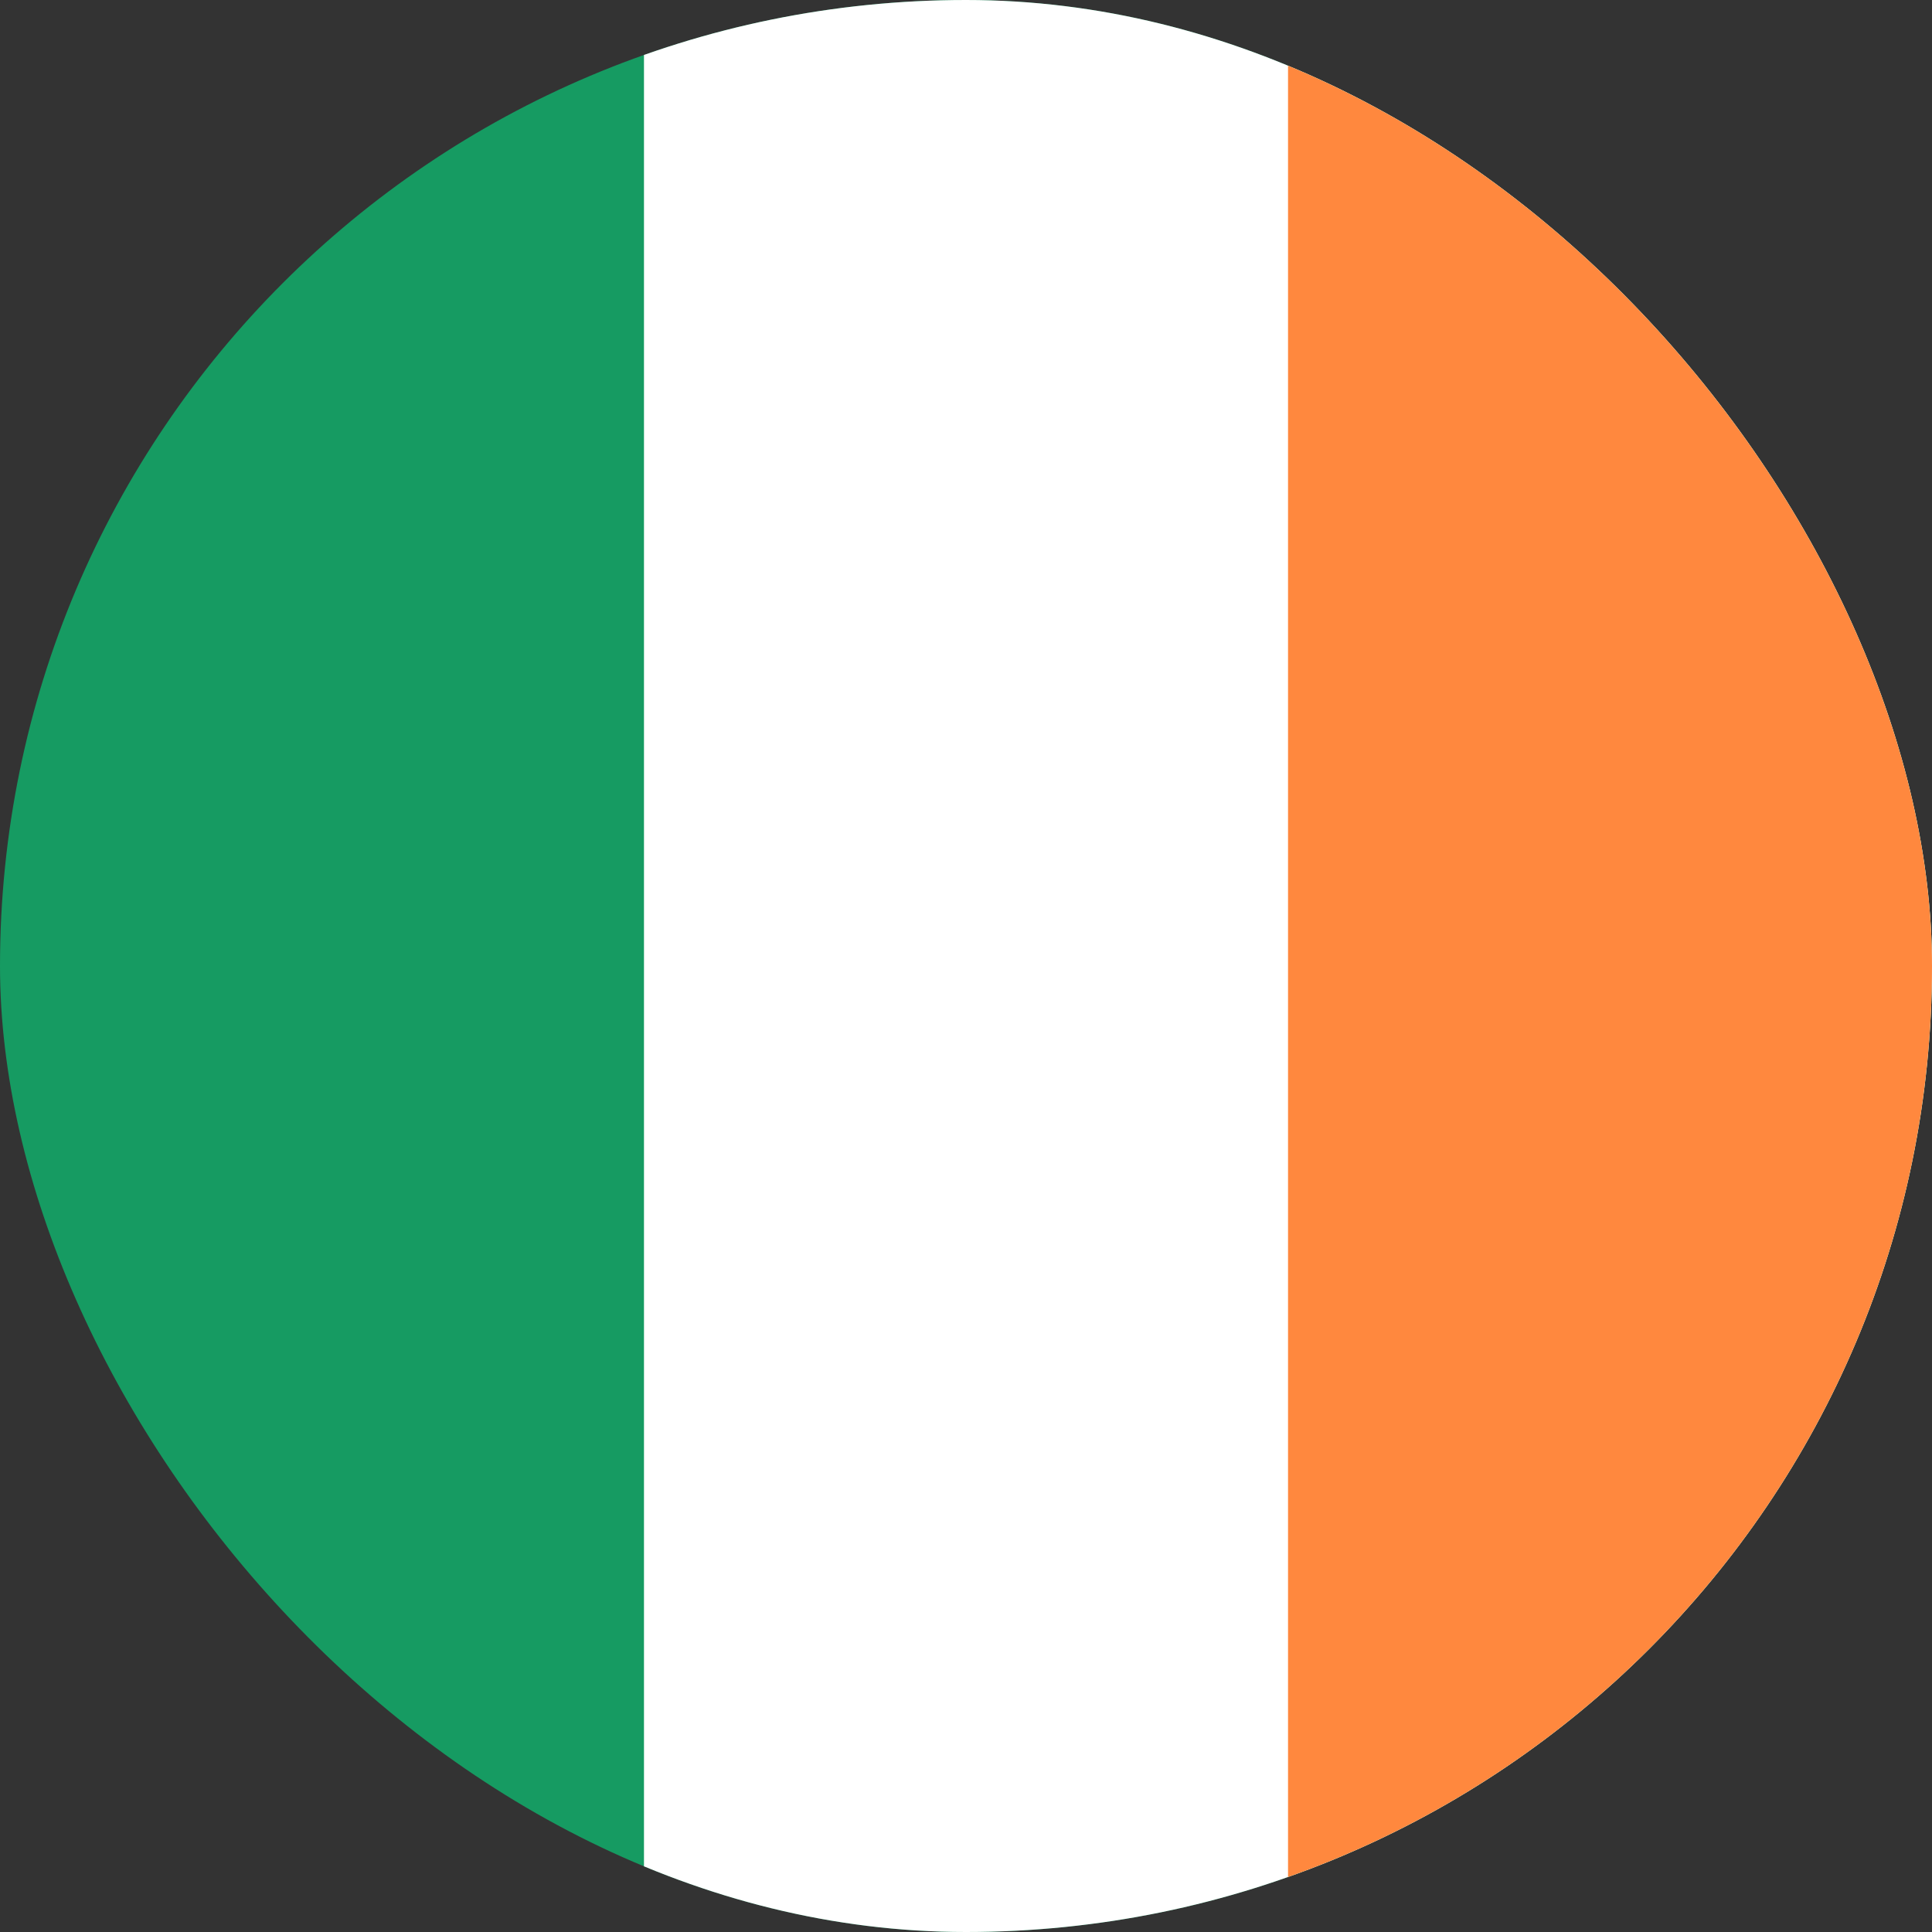 <svg width="22" height="22" viewBox="0 0 22 22" fill="none" xmlns="http://www.w3.org/2000/svg">
<rect x="0" y="0" width="22" height="22" fill="#333333" stroke="none"/>
<g clip-path="url(#clip0_1099_7946)">
<g clip-path="url(#clip1_1099_7946)">
<path d="M22 0H0V22H22V0Z" fill="#169B62"/>
<path d="M22 0H7.333V22H22V0Z" fill="white"/>
<path d="M22 0H14.667V22H22V0Z" fill="#FF883E"/>
</g>
</g>
<defs>
<clipPath id="clip0_1099_7946">
<rect width="22" height="22" rx="11" fill="white"/>
</clipPath>
<clipPath id="clip1_1099_7946">
<rect width="22" height="22" fill="white"/>
</clipPath>
</defs>
</svg>
